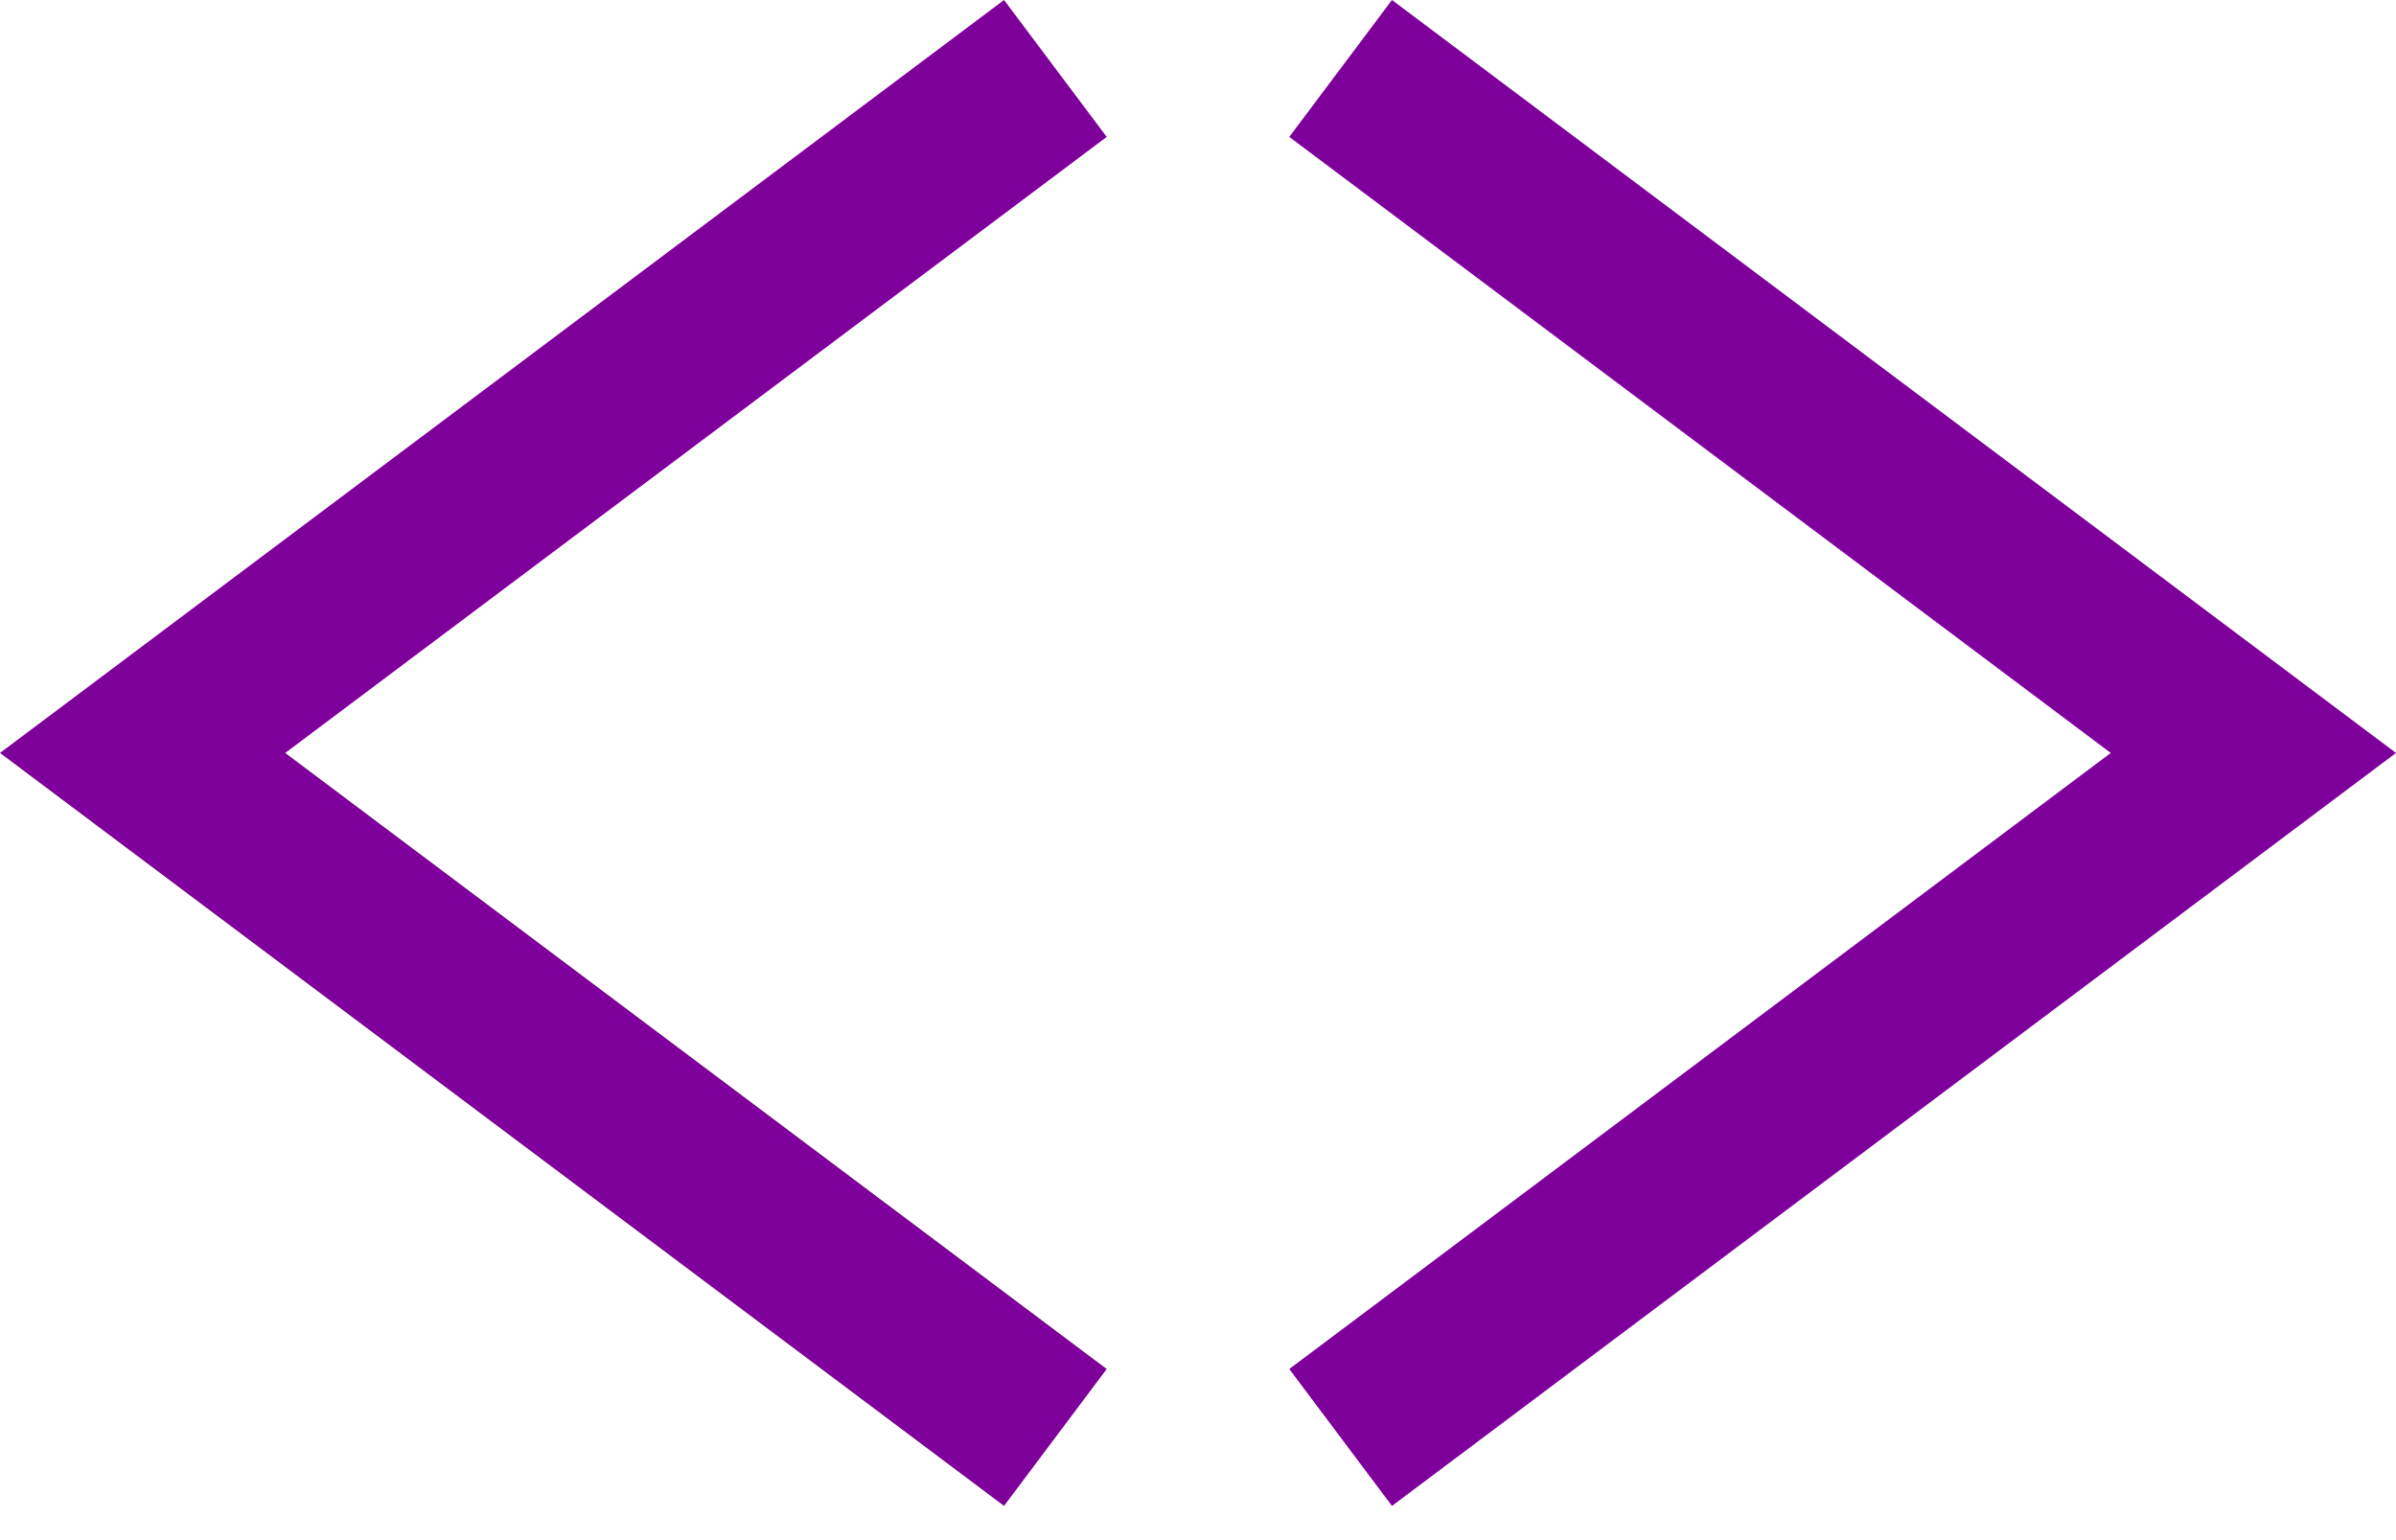 <svg xmlns="http://www.w3.org/2000/svg" version="1.1" xmlns:xlink="http://www.w3.org/1999/xlink" width="42" height="27"><svg width="42" height="27" viewBox="0 0 42 27" fill="none" xmlns="http://www.w3.org/2000/svg">
<path d="M18.5 1.2L2.5 13.2L18.5 25.2" stroke="#7E009A" stroke-width="3"></path>
<path d="M23.5 1.2L39.5 13.2L23.5 25.2" stroke="#7E009A" stroke-width="3"></path>
</svg><style>@media (prefers-color-scheme: light) { :root { filter: none; } }
@media (prefers-color-scheme: dark) { :root { filter: none; } }
</style></svg>